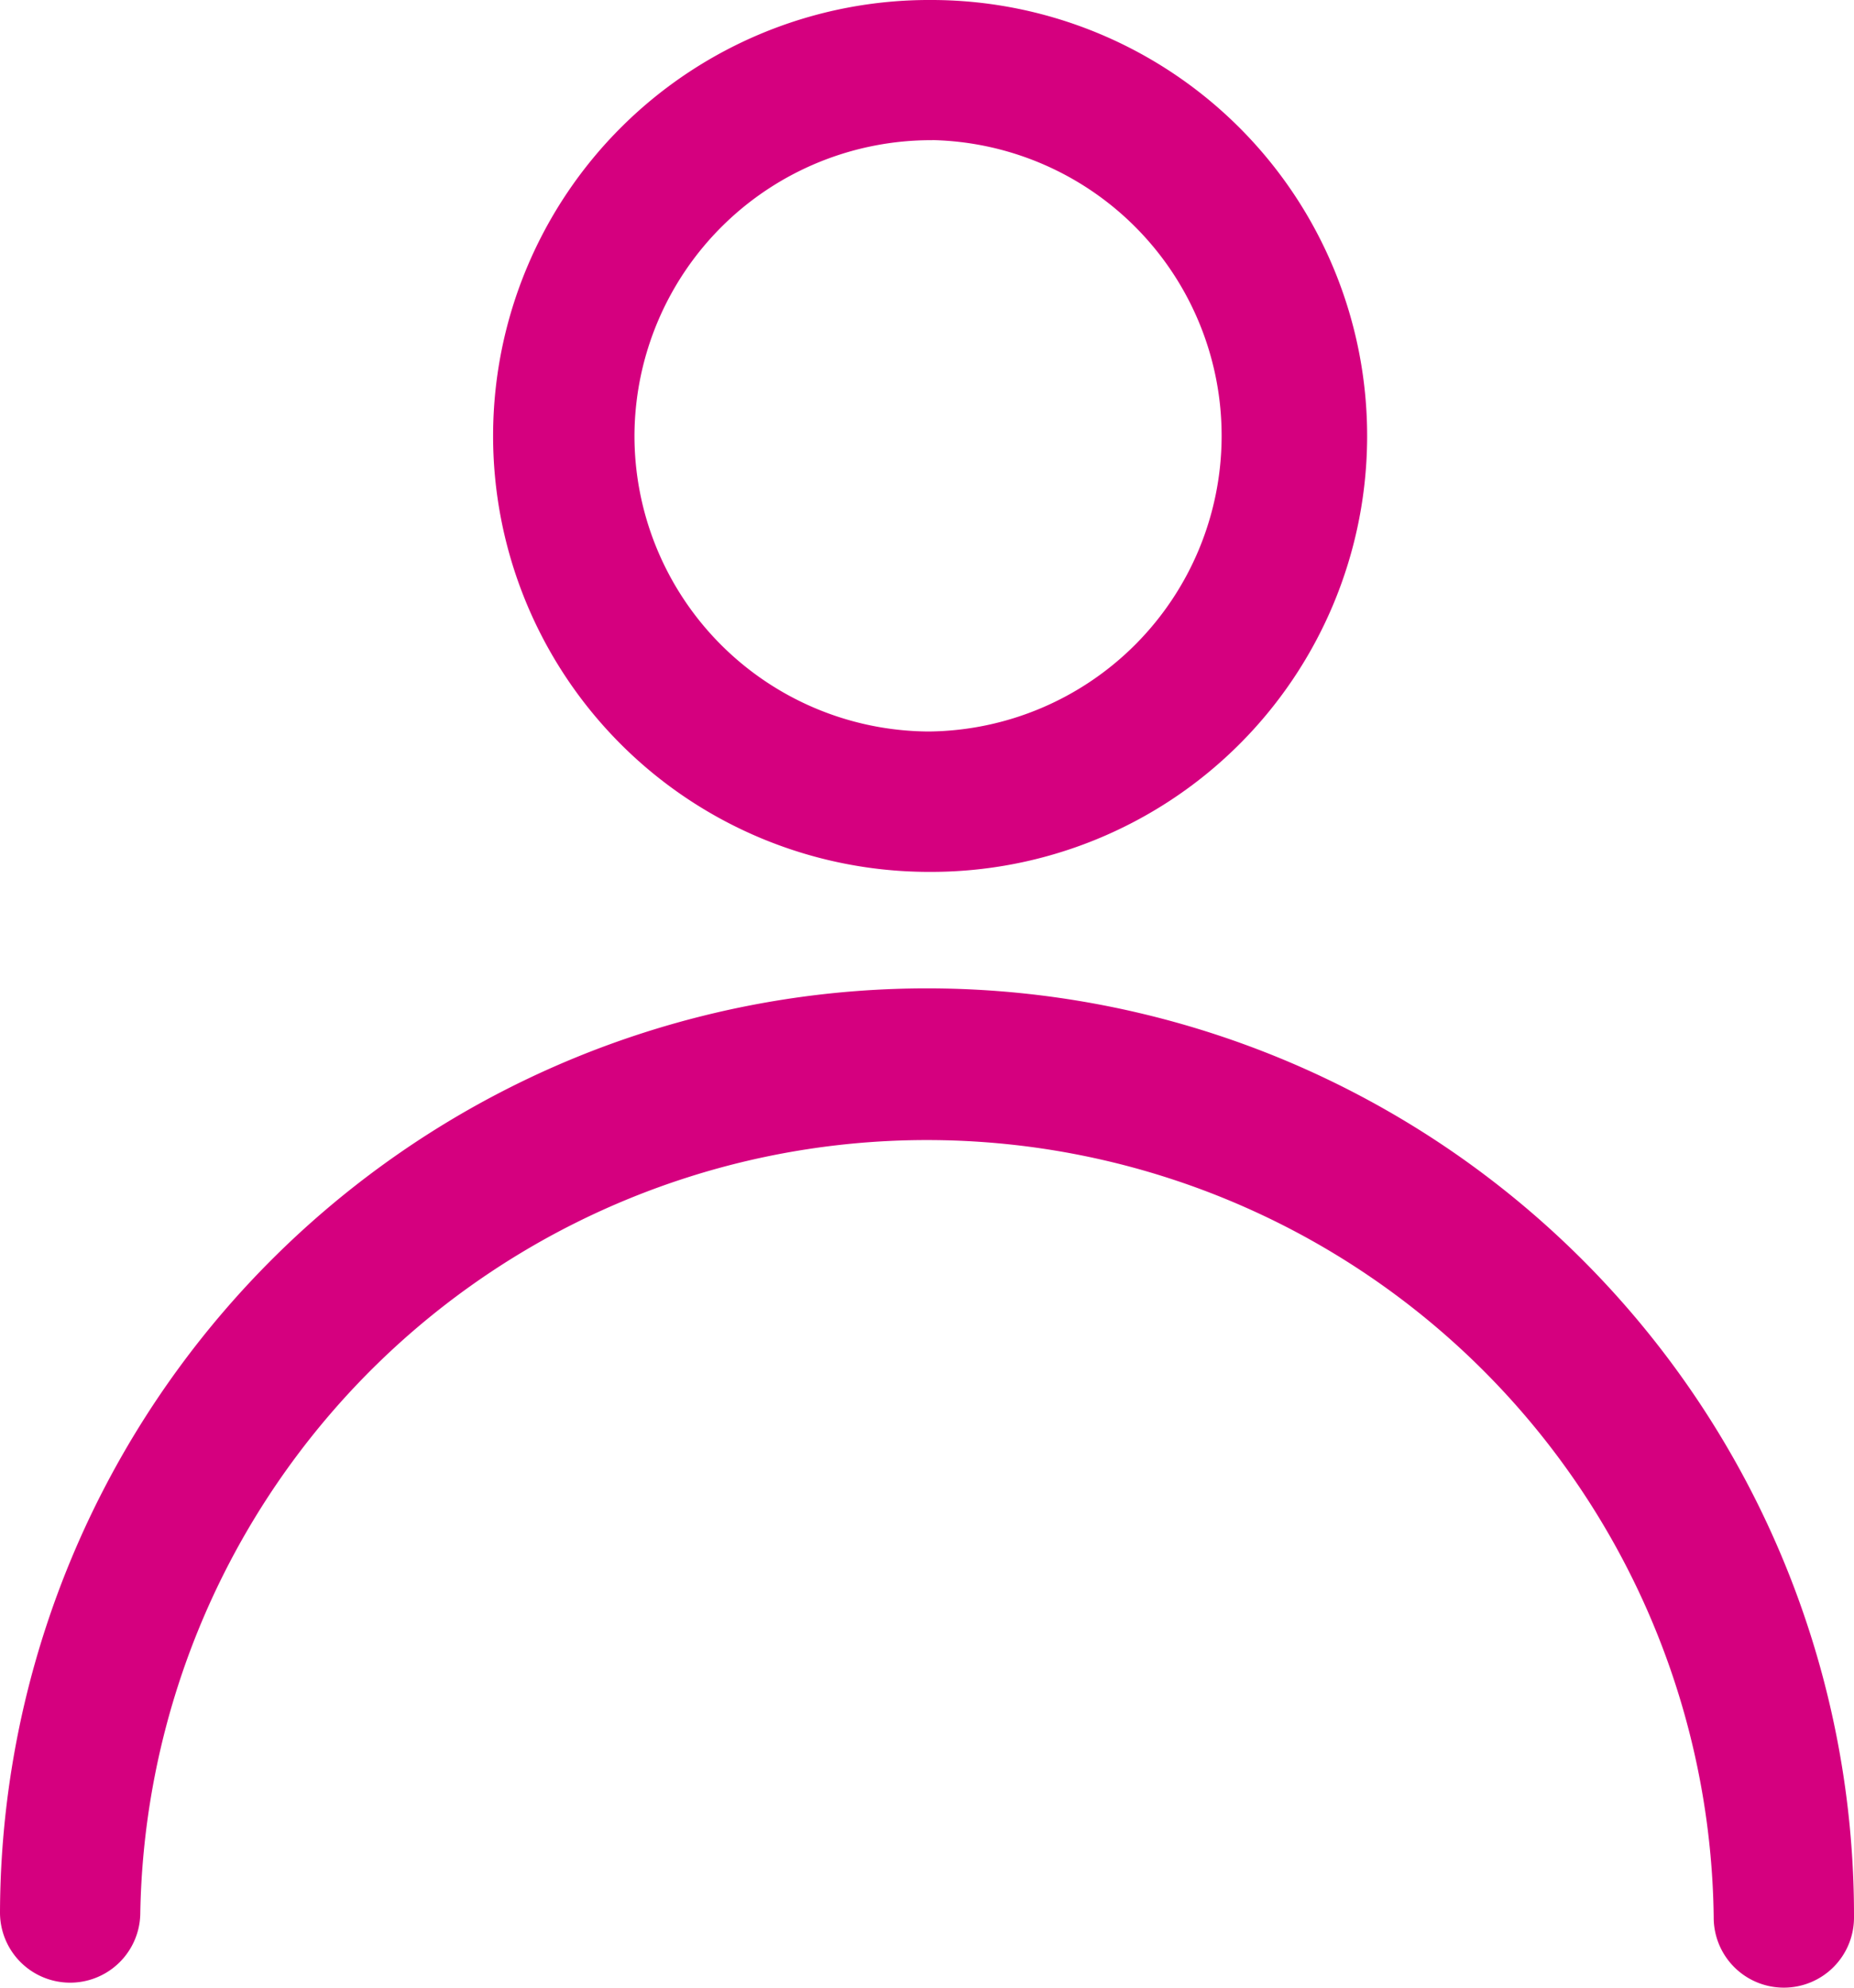 <svg xmlns="http://www.w3.org/2000/svg" width="19.914" height="21.352" viewBox="0 0 19.914 21.352">
  <g id="Group_2211" data-name="Group 2211" transform="translate(-573.799 -214.224)">
    <g id="Group_2210" data-name="Group 2210" transform="translate(573.799 214.224)">
      <g id="Group_2208" data-name="Group 2208" transform="translate(0 10.614)">
        <path id="Path_3535" data-name="Path 3535" d="M596.7,296.545a.753.753,0,0,1-.751-.756,8.451,8.451,0,0,0-16.9-.051.753.753,0,1,1-1.507,0,9.957,9.957,0,0,1,19.914.059A.753.753,0,0,1,596.7,296.545Z" transform="translate(-577.542 -285.807)" fill="#d5007f"/>
      </g>
      <g id="Group_2209" data-name="Group 2209" transform="translate(5.309 0)">
        <path id="Path_3536" data-name="Path 3536" d="M618,223.624h-.022a4.683,4.683,0,0,1,.049-9.366h.022a4.683,4.683,0,0,1-.049,9.366Zm.038-7.86a3.186,3.186,0,0,0-3.2,3.152,3.177,3.177,0,0,0,3.152,3.2h.015a3.177,3.177,0,0,0,.033-6.353Z" transform="translate(-613.332 -214.258)" fill="#d5007f"/>
      </g>
    </g>
  </g>
</svg>
